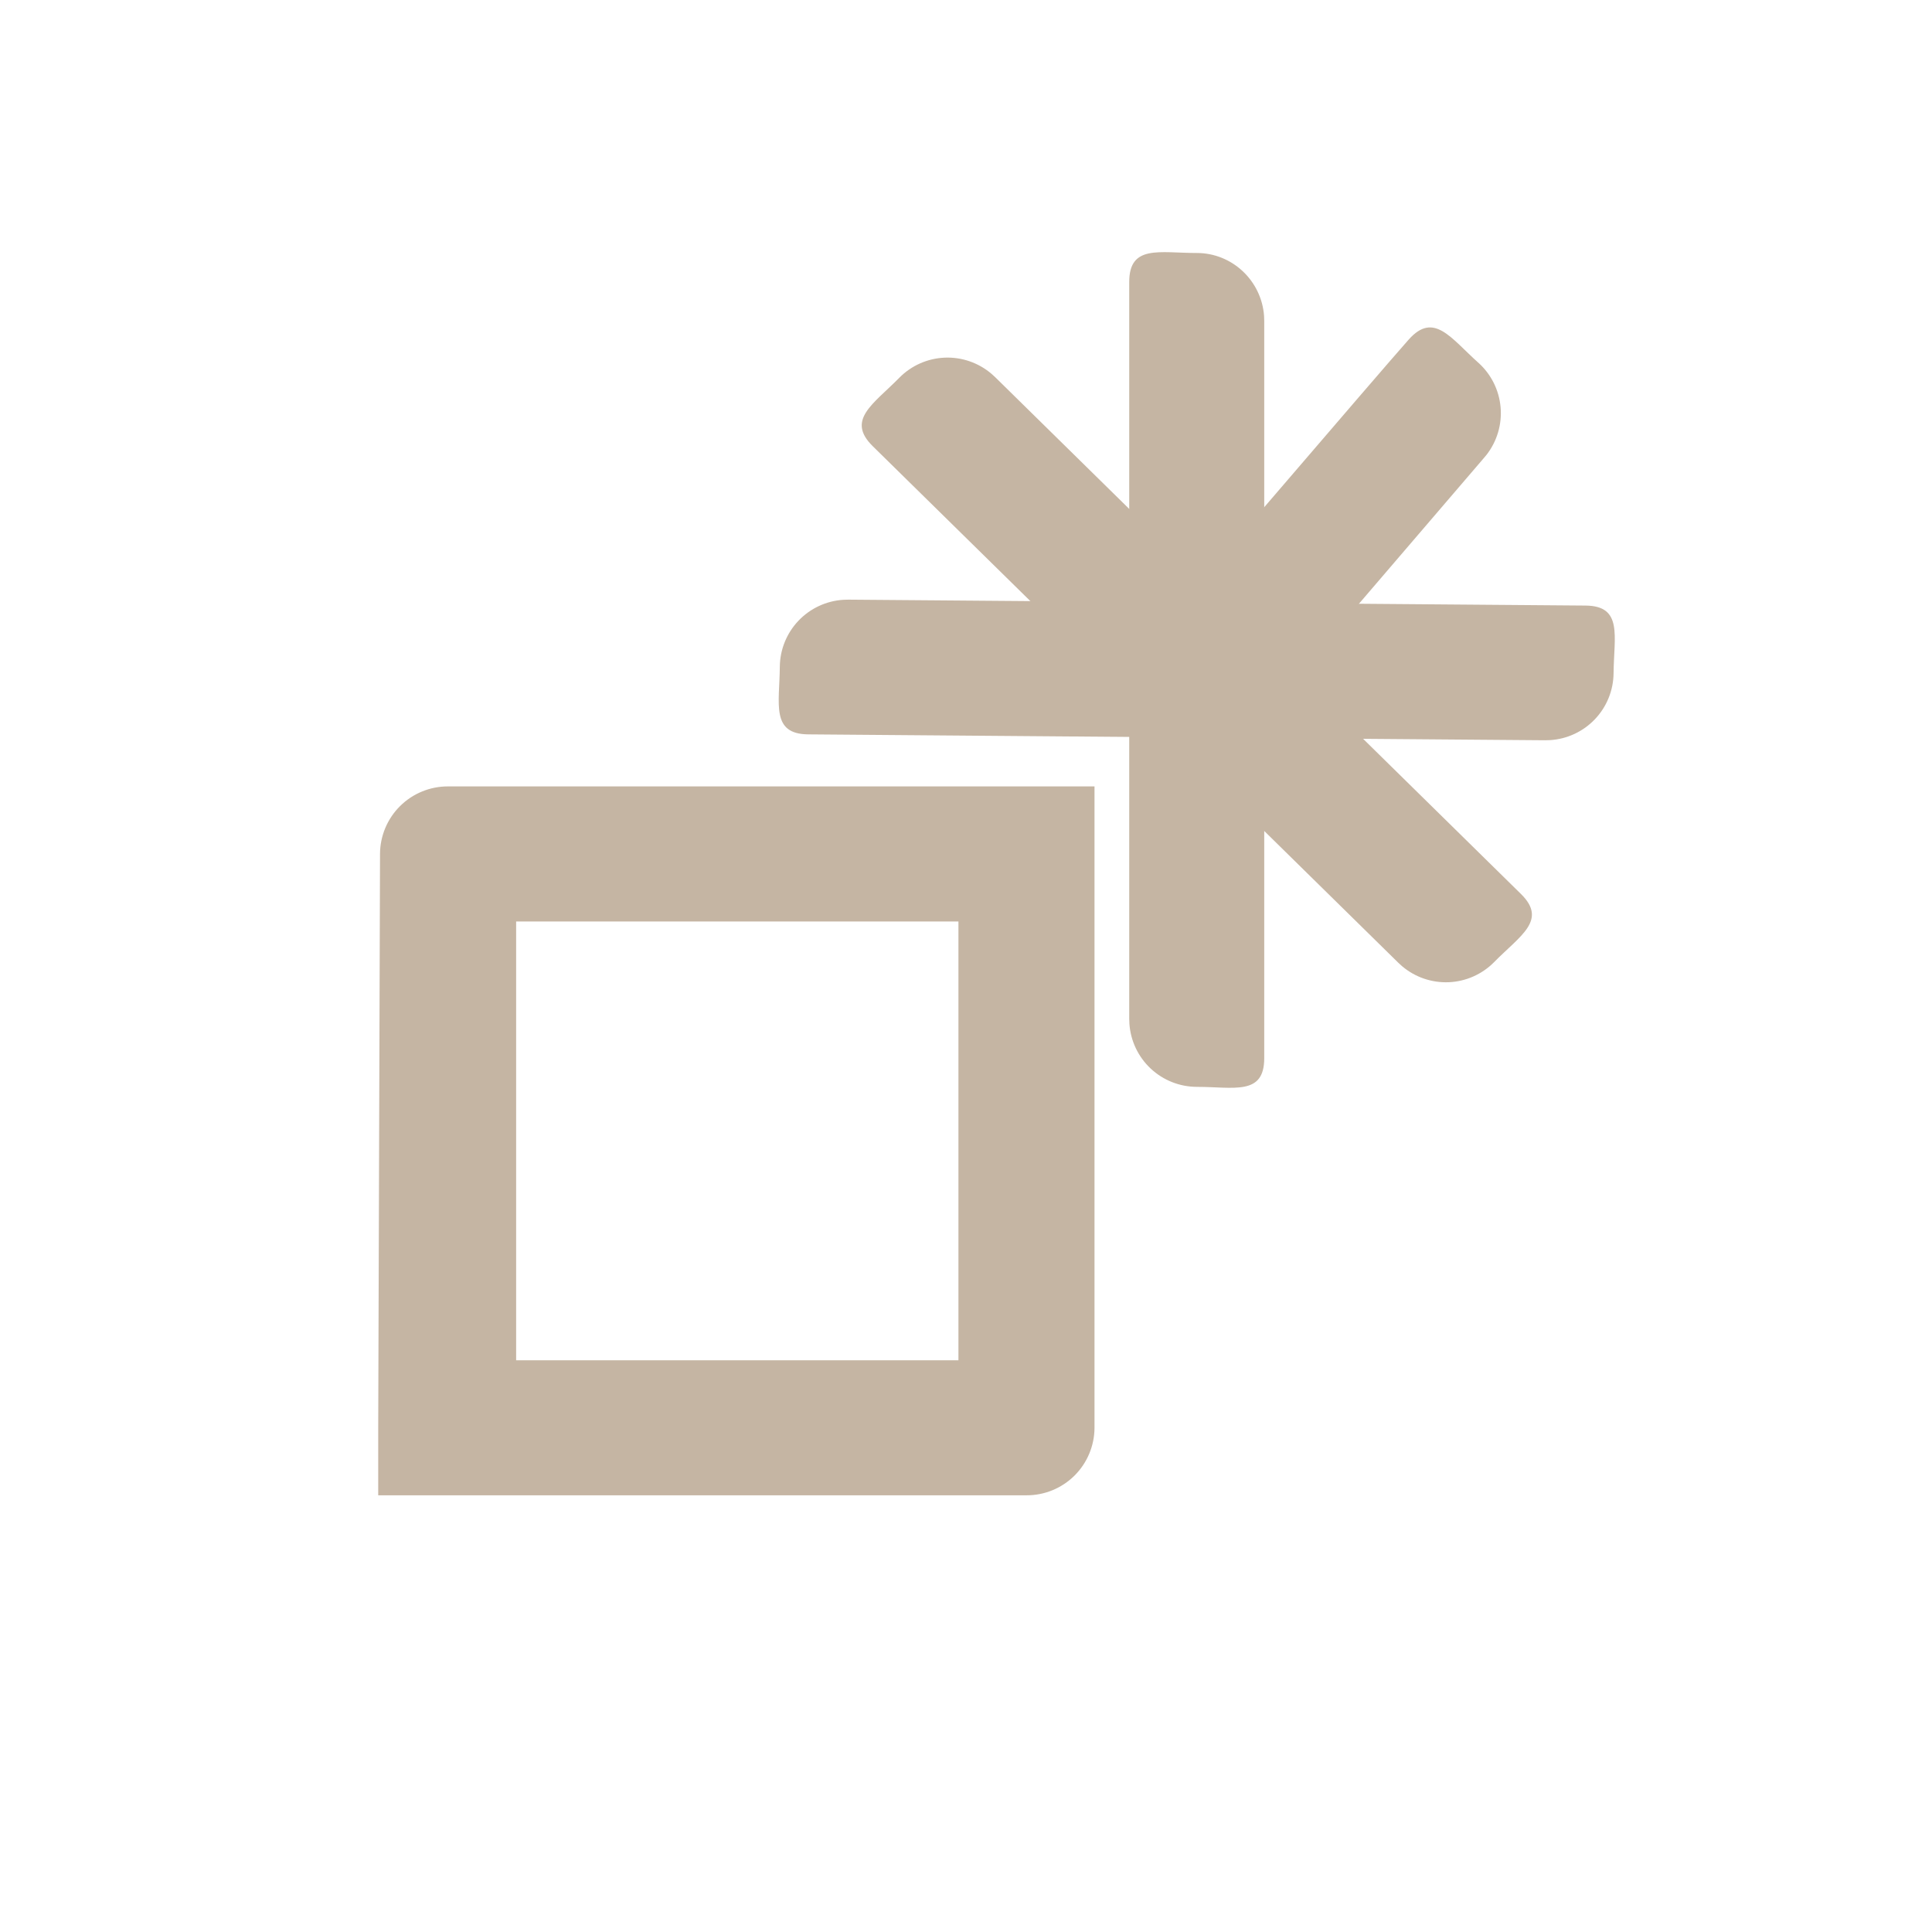 <?xml version="1.0" encoding="utf-8"?>
<svg xmlns="http://www.w3.org/2000/svg" fill="none" height="100%" overflow="visible" preserveAspectRatio="none" style="display: block;" viewBox="0 0 93 93" width="100%">
<g id="Group 1321318424">
<g id="standard">
</g>
<g id="Group 1321318419">
<path d="M52.686 68.73C52.682 69.595 52.335 70.423 51.721 71.033C51.107 71.642 50.276 71.982 49.41 71.979H18.206V68.717L18.293 41.105C18.294 40.677 18.381 40.253 18.546 39.858C18.712 39.462 18.953 39.104 19.258 38.802C19.562 38.5 19.922 38.261 20.319 38.099C20.715 37.936 21.14 37.853 21.569 37.855H52.686V68.73ZM46.136 65.48V44.356H24.845V65.48H46.136ZM57.608 12.178C59.319 12.178 60.725 13.514 60.848 15.208L60.856 15.454V50.939C60.856 52.75 59.401 52.318 57.608 52.318C56.784 52.315 55.993 52.001 55.391 51.438C54.79 50.876 54.424 50.107 54.366 49.286L54.357 49.042V13.575C54.357 11.765 55.814 12.178 57.608 12.178Z" fill="#C5B5A3" id="Vector"/>
<path d="M71.169 17.466C71.781 18.017 72.16 18.779 72.233 19.599C72.306 20.419 72.066 21.236 71.562 21.887L71.406 22.074C71.406 22.074 59.865 35.552 58.659 36.9C57.452 38.248 56.656 36.956 55.319 35.759C54.708 35.208 54.328 34.446 54.255 33.626C54.182 32.806 54.422 31.989 54.926 31.338L55.083 31.151C55.083 31.151 66.61 17.687 67.816 16.339C69.022 14.991 69.831 16.269 71.168 17.466H71.169Z" fill="#C5B5A3" id="Vector_2"/>
<path d="M43.293 18.18C43.872 17.595 44.651 17.251 45.473 17.216C46.295 17.182 47.1 17.459 47.727 17.994L47.907 18.158L73.214 43.033C74.504 44.302 73.175 45.037 71.918 46.317C71.339 46.902 70.56 47.246 69.738 47.281C68.916 47.315 68.111 47.038 67.485 46.504L67.303 46.337L42.012 21.479C40.721 20.21 42.035 19.46 43.293 18.181V18.18Z" fill="#C5B5A3" id="Vector_3"/>
<path d="M37.538 32.088C37.547 31.265 37.868 30.477 38.435 29.88C39.002 29.284 39.773 28.924 40.595 28.872L40.839 28.865L76.321 29.15C78.13 29.164 77.688 30.615 77.672 32.41C77.663 33.233 77.343 34.023 76.776 34.619C76.209 35.216 75.437 35.576 74.615 35.627L74.371 35.634L38.908 35.35C37.099 35.335 37.523 33.883 37.538 32.088Z" fill="#C5B5A3" id="Vector_4"/>
</g>
</g>
</svg>